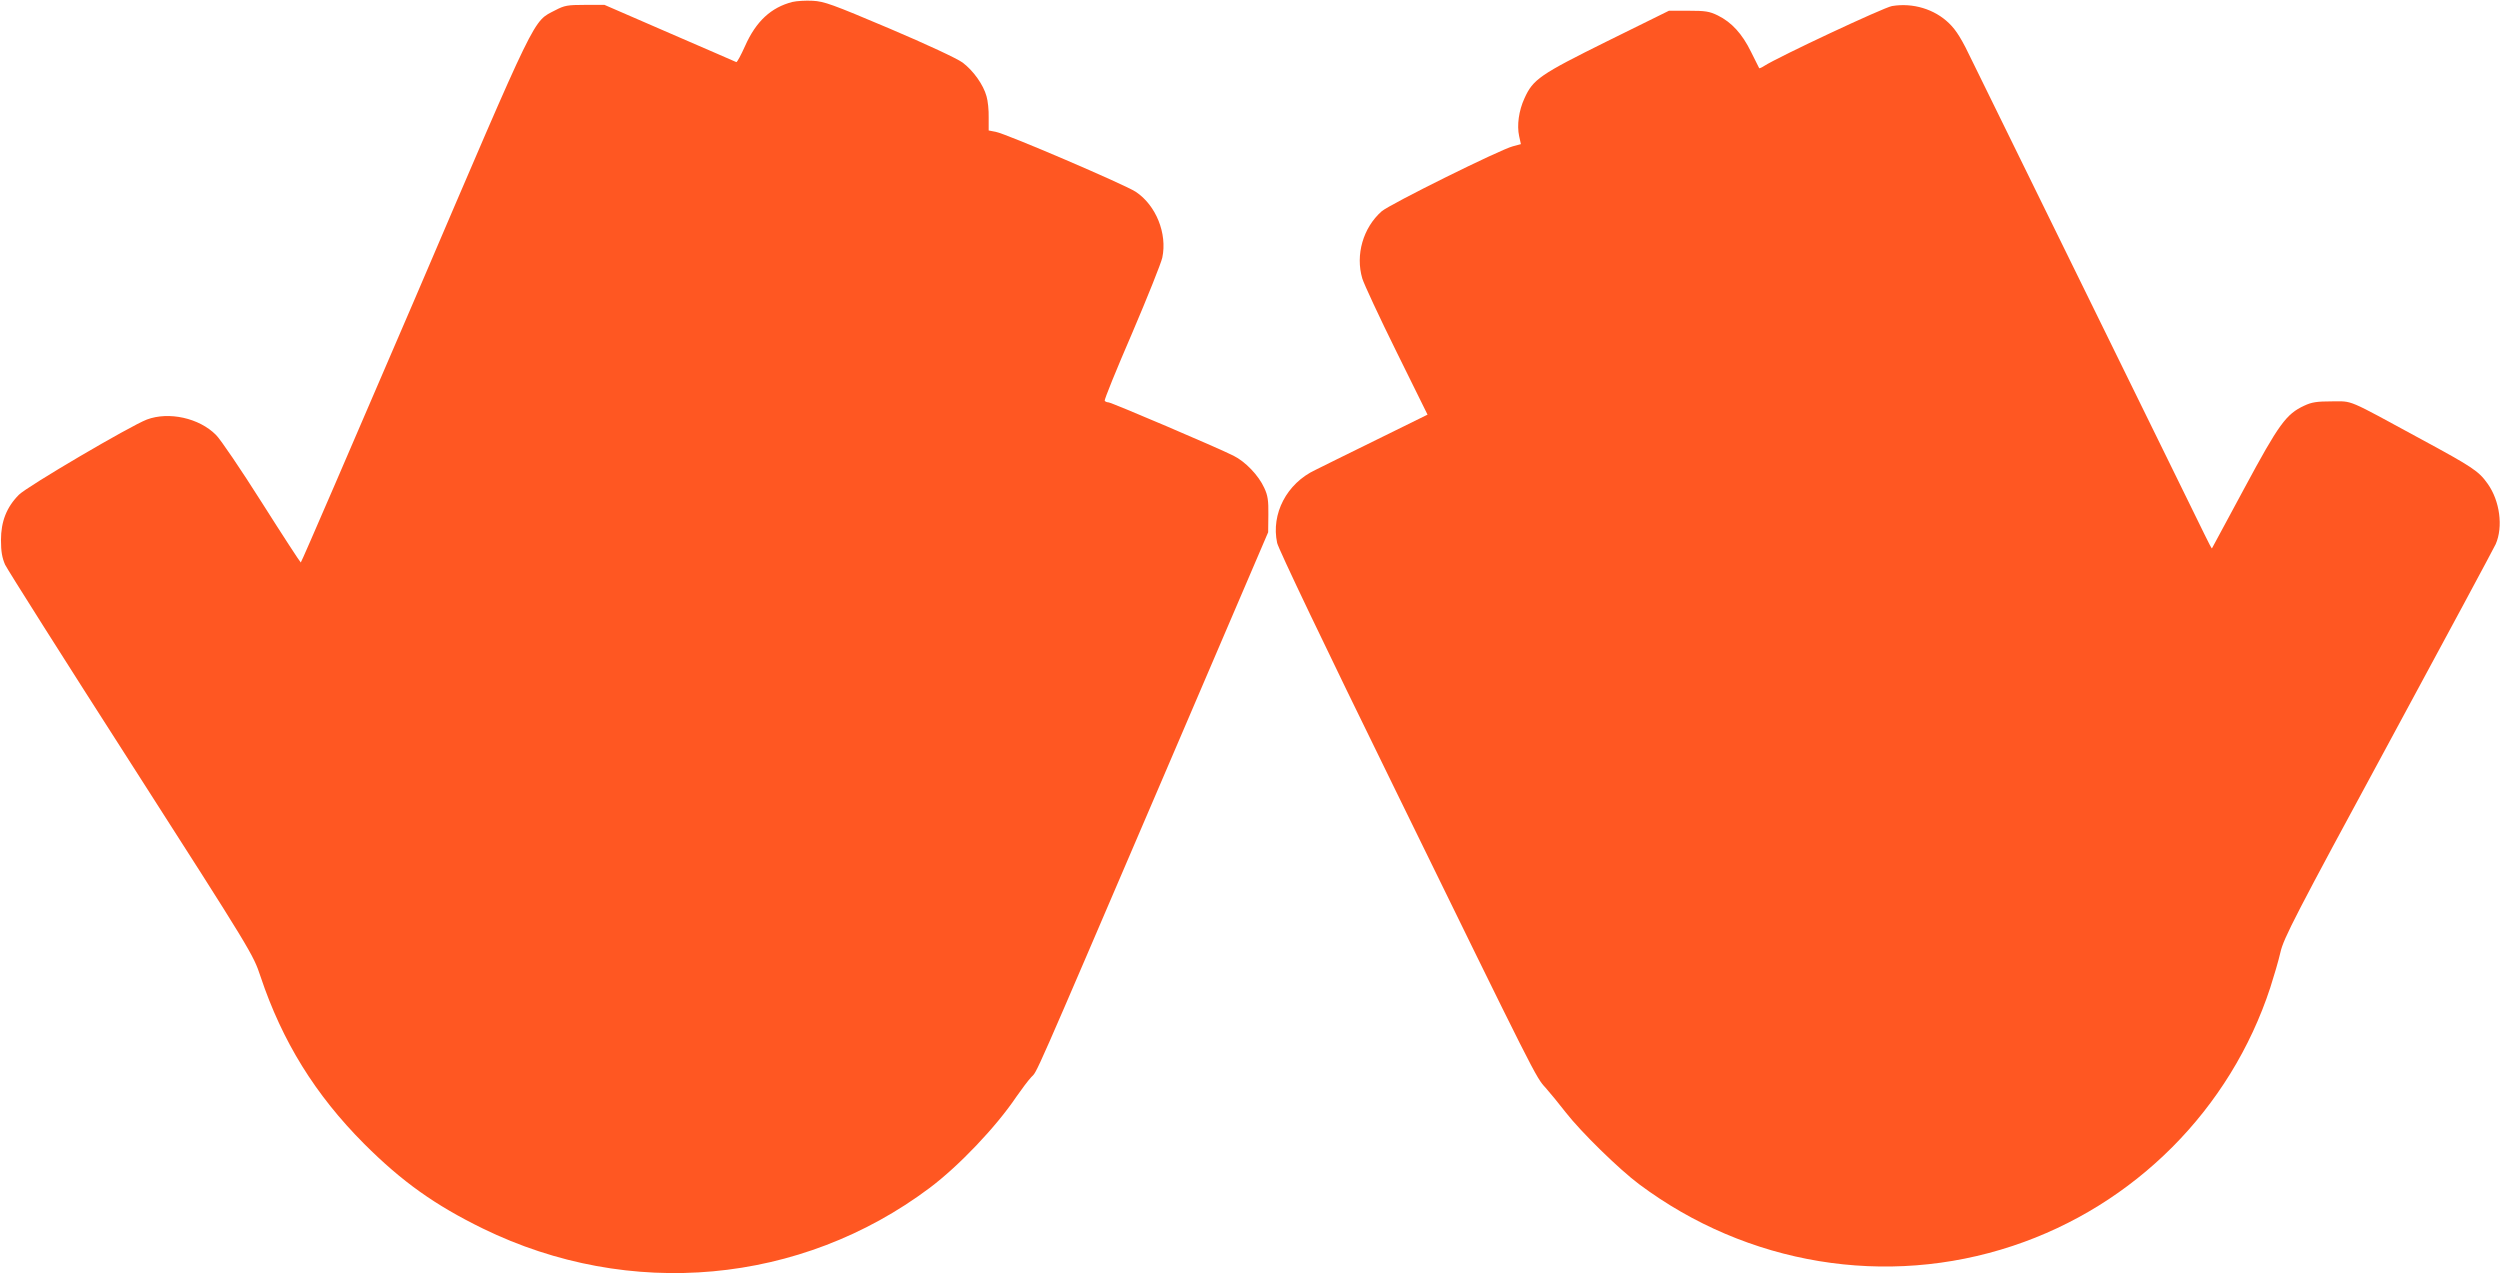 <?xml version="1.0" standalone="no"?>
<!DOCTYPE svg PUBLIC "-//W3C//DTD SVG 20010904//EN"
 "http://www.w3.org/TR/2001/REC-SVG-20010904/DTD/svg10.dtd">
<svg version="1.0" xmlns="http://www.w3.org/2000/svg"
 width="1280pt" height="652pt" viewBox="0 0 1280 652"
 preserveAspectRatio="xMidYMid meet">
<g transform="translate(0,652) scale(0.1,-0.1)"
fill="#ff5722" stroke="none">
<path d="M4057 6510 c-109 -28 -186 -99 -242 -225 -21 -47 -41 -84 -45 -83 -3
2 -157 68 -341 148 l-334 145 -100 0 c-89 0 -105 -3 -151 -27 -118 -62 -83 10
-720 -1478 -319 -742 -581 -1350 -584 -1350 -3 1 -93 139 -200 308 -107 169
-212 324 -234 345 -86 87 -242 121 -354 79 -86 -33 -612 -342 -655 -385 -63
-63 -92 -137 -92 -232 0 -60 6 -91 21 -126 12 -25 302 -484 646 -1020 620
-968 624 -975 662 -1089 111 -332 280 -605 530 -856 195 -195 363 -314 608
-434 751 -367 1628 -287 2288 208 149 112 339 311 444 467 27 39 61 84 76 100
33 35 -9 -61 671 1525 l542 1265 1 90 c1 72 -3 99 -21 137 -29 64 -97 135
-158 165 -79 40 -625 273 -640 273 -8 0 -16 4 -19 8 -3 5 60 160 140 345 79
185 149 360 155 388 26 123 -32 268 -136 337 -56 37 -665 298 -717 307 l-36 7
0 66 c1 37 -4 86 -11 109 -16 59 -68 132 -123 173 -29 21 -181 92 -374 174
-293 124 -334 139 -393 142 -36 2 -83 -1 -104 -6z"/>
<path d="M9687 6489 c-42 -7 -582 -260 -655 -307 -12 -8 -24 -13 -25 -11 -1 2
-20 40 -42 84 -45 92 -99 151 -170 186 -43 21 -64 24 -150 24 l-100 0 -316
-156 c-345 -171 -380 -195 -424 -293 -29 -63 -39 -138 -27 -193 l9 -41 -41
-11 c-64 -16 -631 -297 -672 -333 -95 -84 -135 -223 -99 -344 8 -27 86 -195
174 -373 l160 -324 -262 -129 c-144 -71 -285 -140 -312 -154 -147 -69 -228
-225 -196 -374 7 -31 241 -522 602 -1258 727 -1486 722 -1477 773 -1532 22
-25 69 -82 103 -126 77 -99 272 -290 375 -367 554 -414 1266 -531 1913 -316
624 207 1115 700 1319 1323 18 56 42 137 52 181 16 71 76 188 554 1070 295
545 541 1003 548 1019 39 89 21 222 -41 309 -46 65 -76 85 -342 229 -385 209
-346 193 -455 193 -77 0 -104 -4 -142 -22 -93 -43 -130 -94 -307 -423 -90
-168 -165 -306 -166 -308 -1 -1 -18 30 -37 70 -20 40 -277 566 -573 1168 -296
602 -571 1164 -613 1249 -58 122 -85 165 -123 202 -74 72 -185 106 -292 88z"/>
</g>
</svg>
